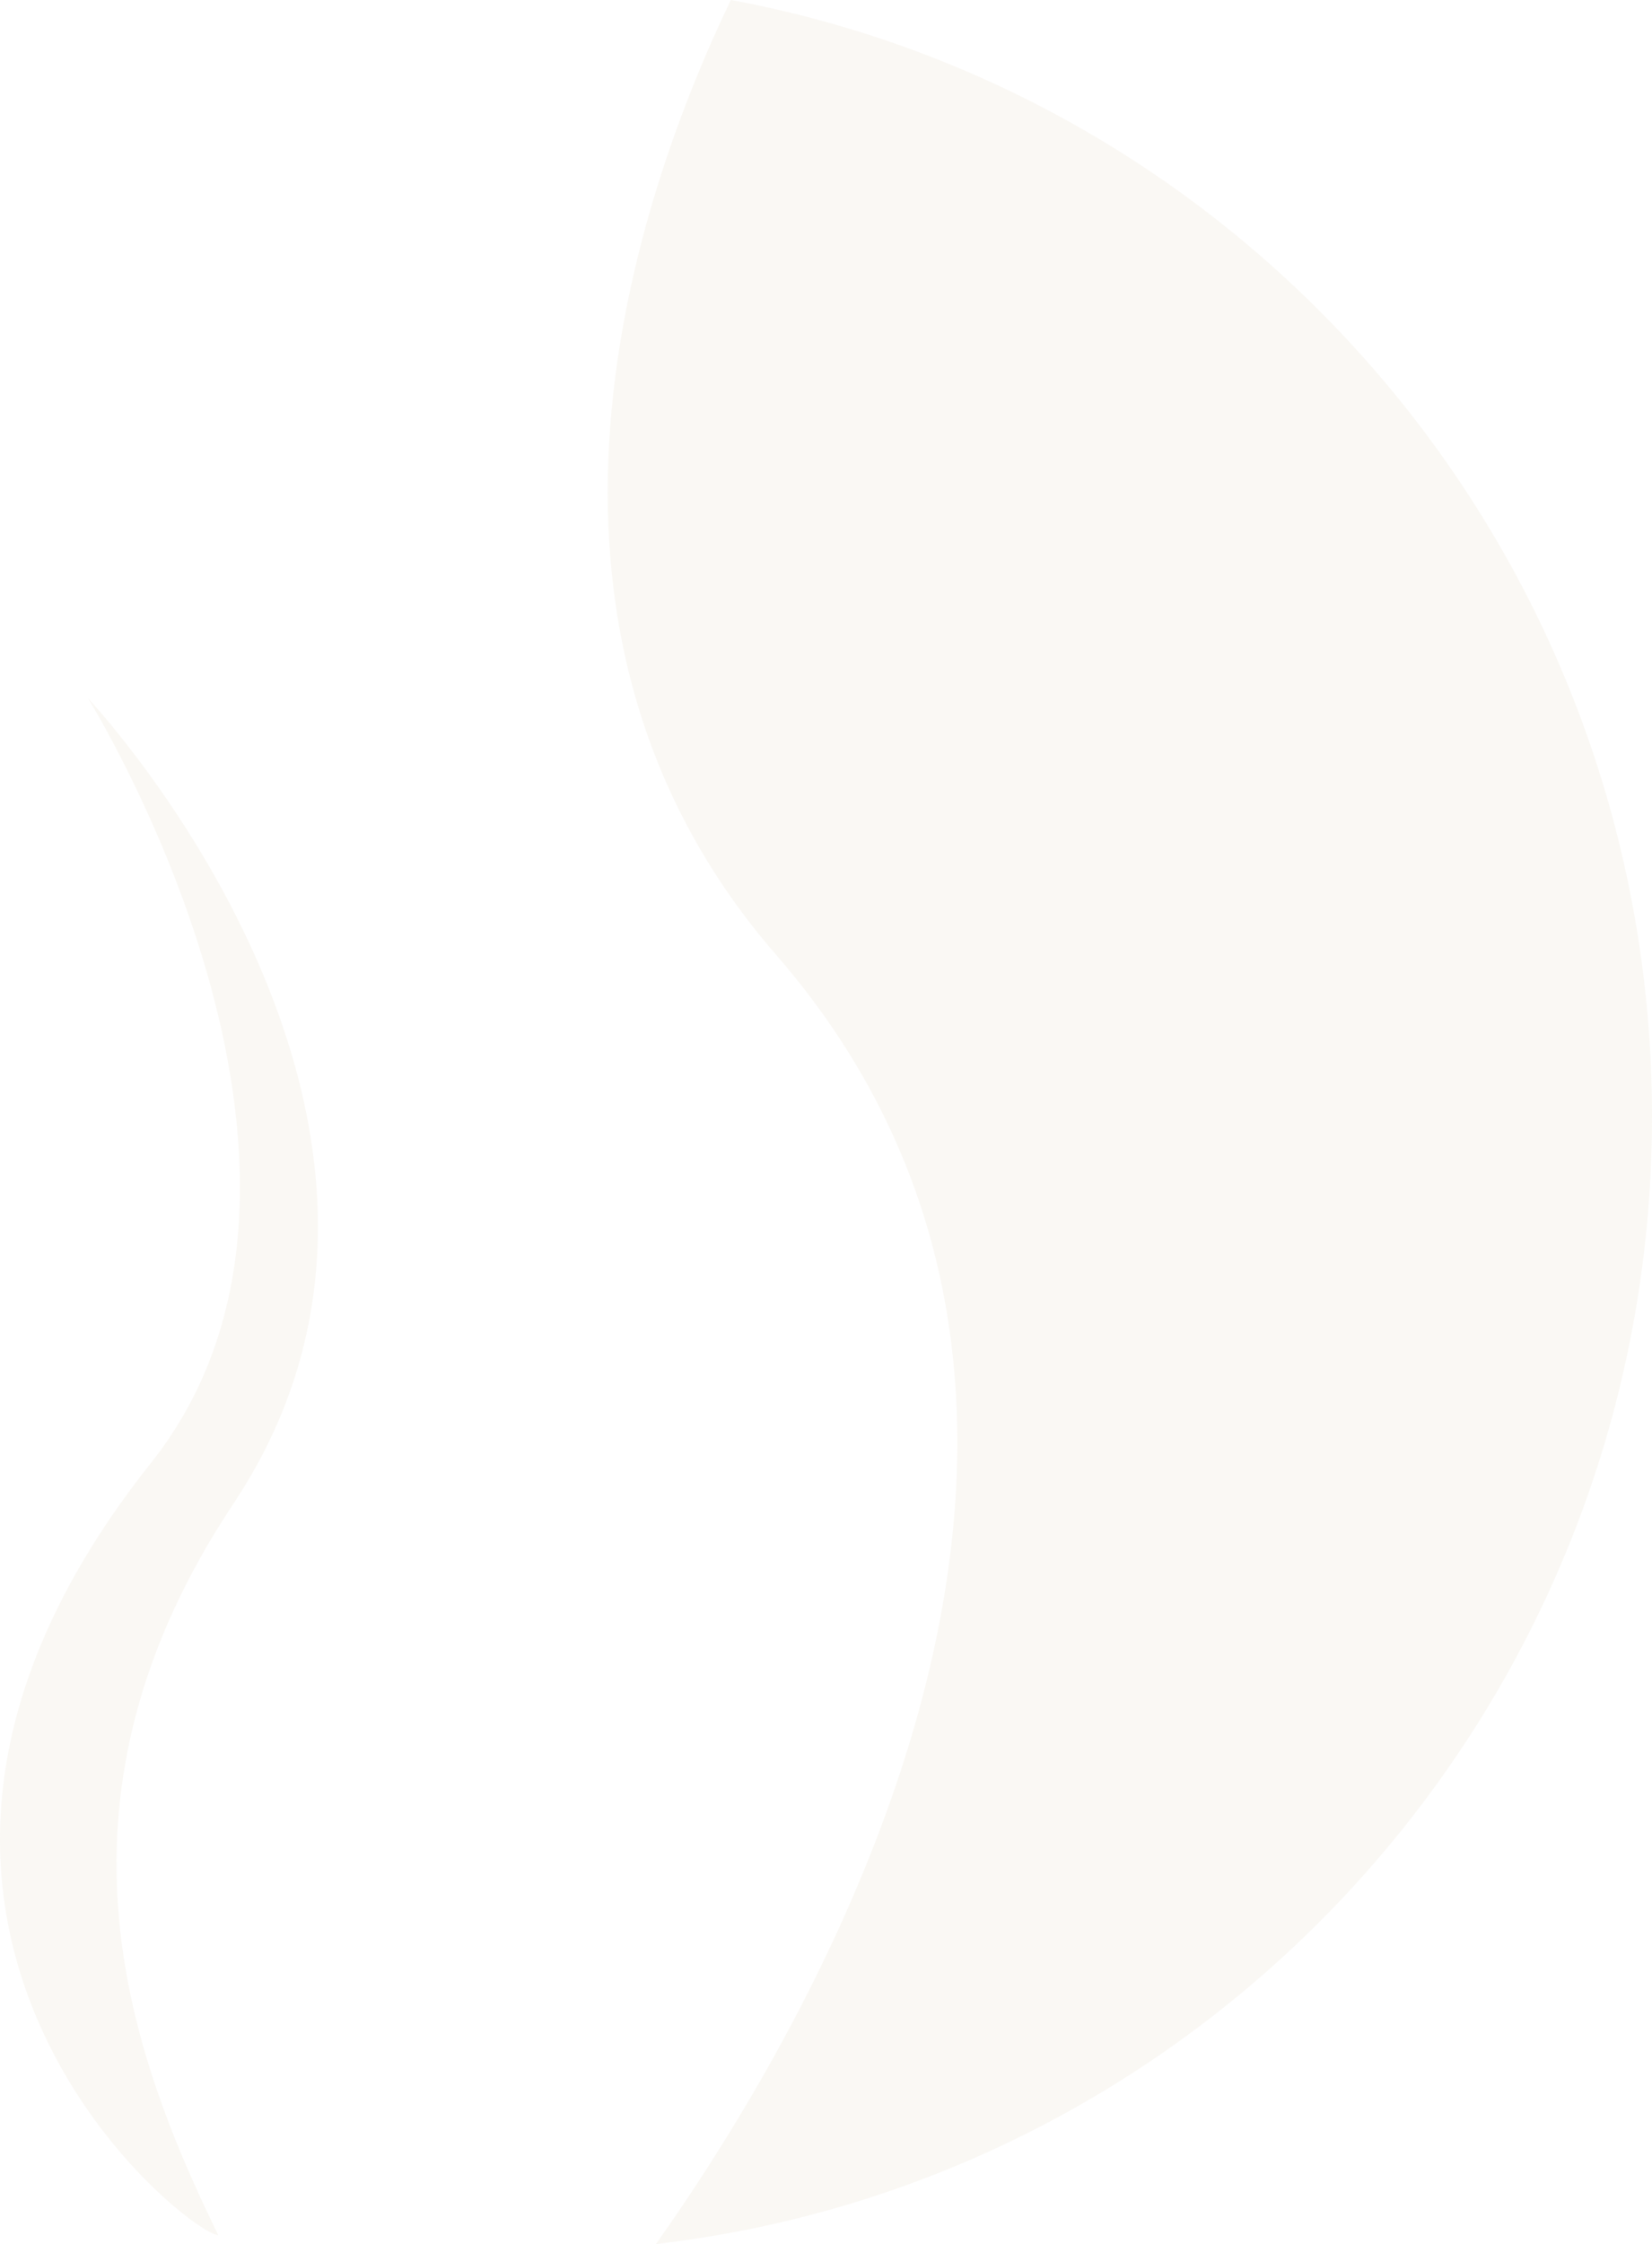 <svg id="symbol_klinika-zdravia" xmlns="http://www.w3.org/2000/svg" width="645.898" height="876.864" viewBox="0 0 645.898 876.864">
  <path id="Path_7724" data-name="Path 7724" d="M318.745,1206.671c65.663-92.773,200.949-326.547,46.942-503.779-112.354-129.28-54.711-296-17.694-373.085,204.884,37.846,360.17,218.742,360.17,436.247C708.162,993.766,537.94,1181.382,318.745,1206.671Zm-171.1-3.385c-14.16-1.769-166.889-125.161-26.39-301.762C212,787.453,96.668,602.667,96.668,602.667S252.806,768.228,153.535,917.39C78.147,1030.653,110.5,1127.568,147.645,1203.286Z" transform="translate(-62.264 -329.808)" fill="#d0b595" fill-rule="evenodd" opacity="0.1"/>
</svg>
